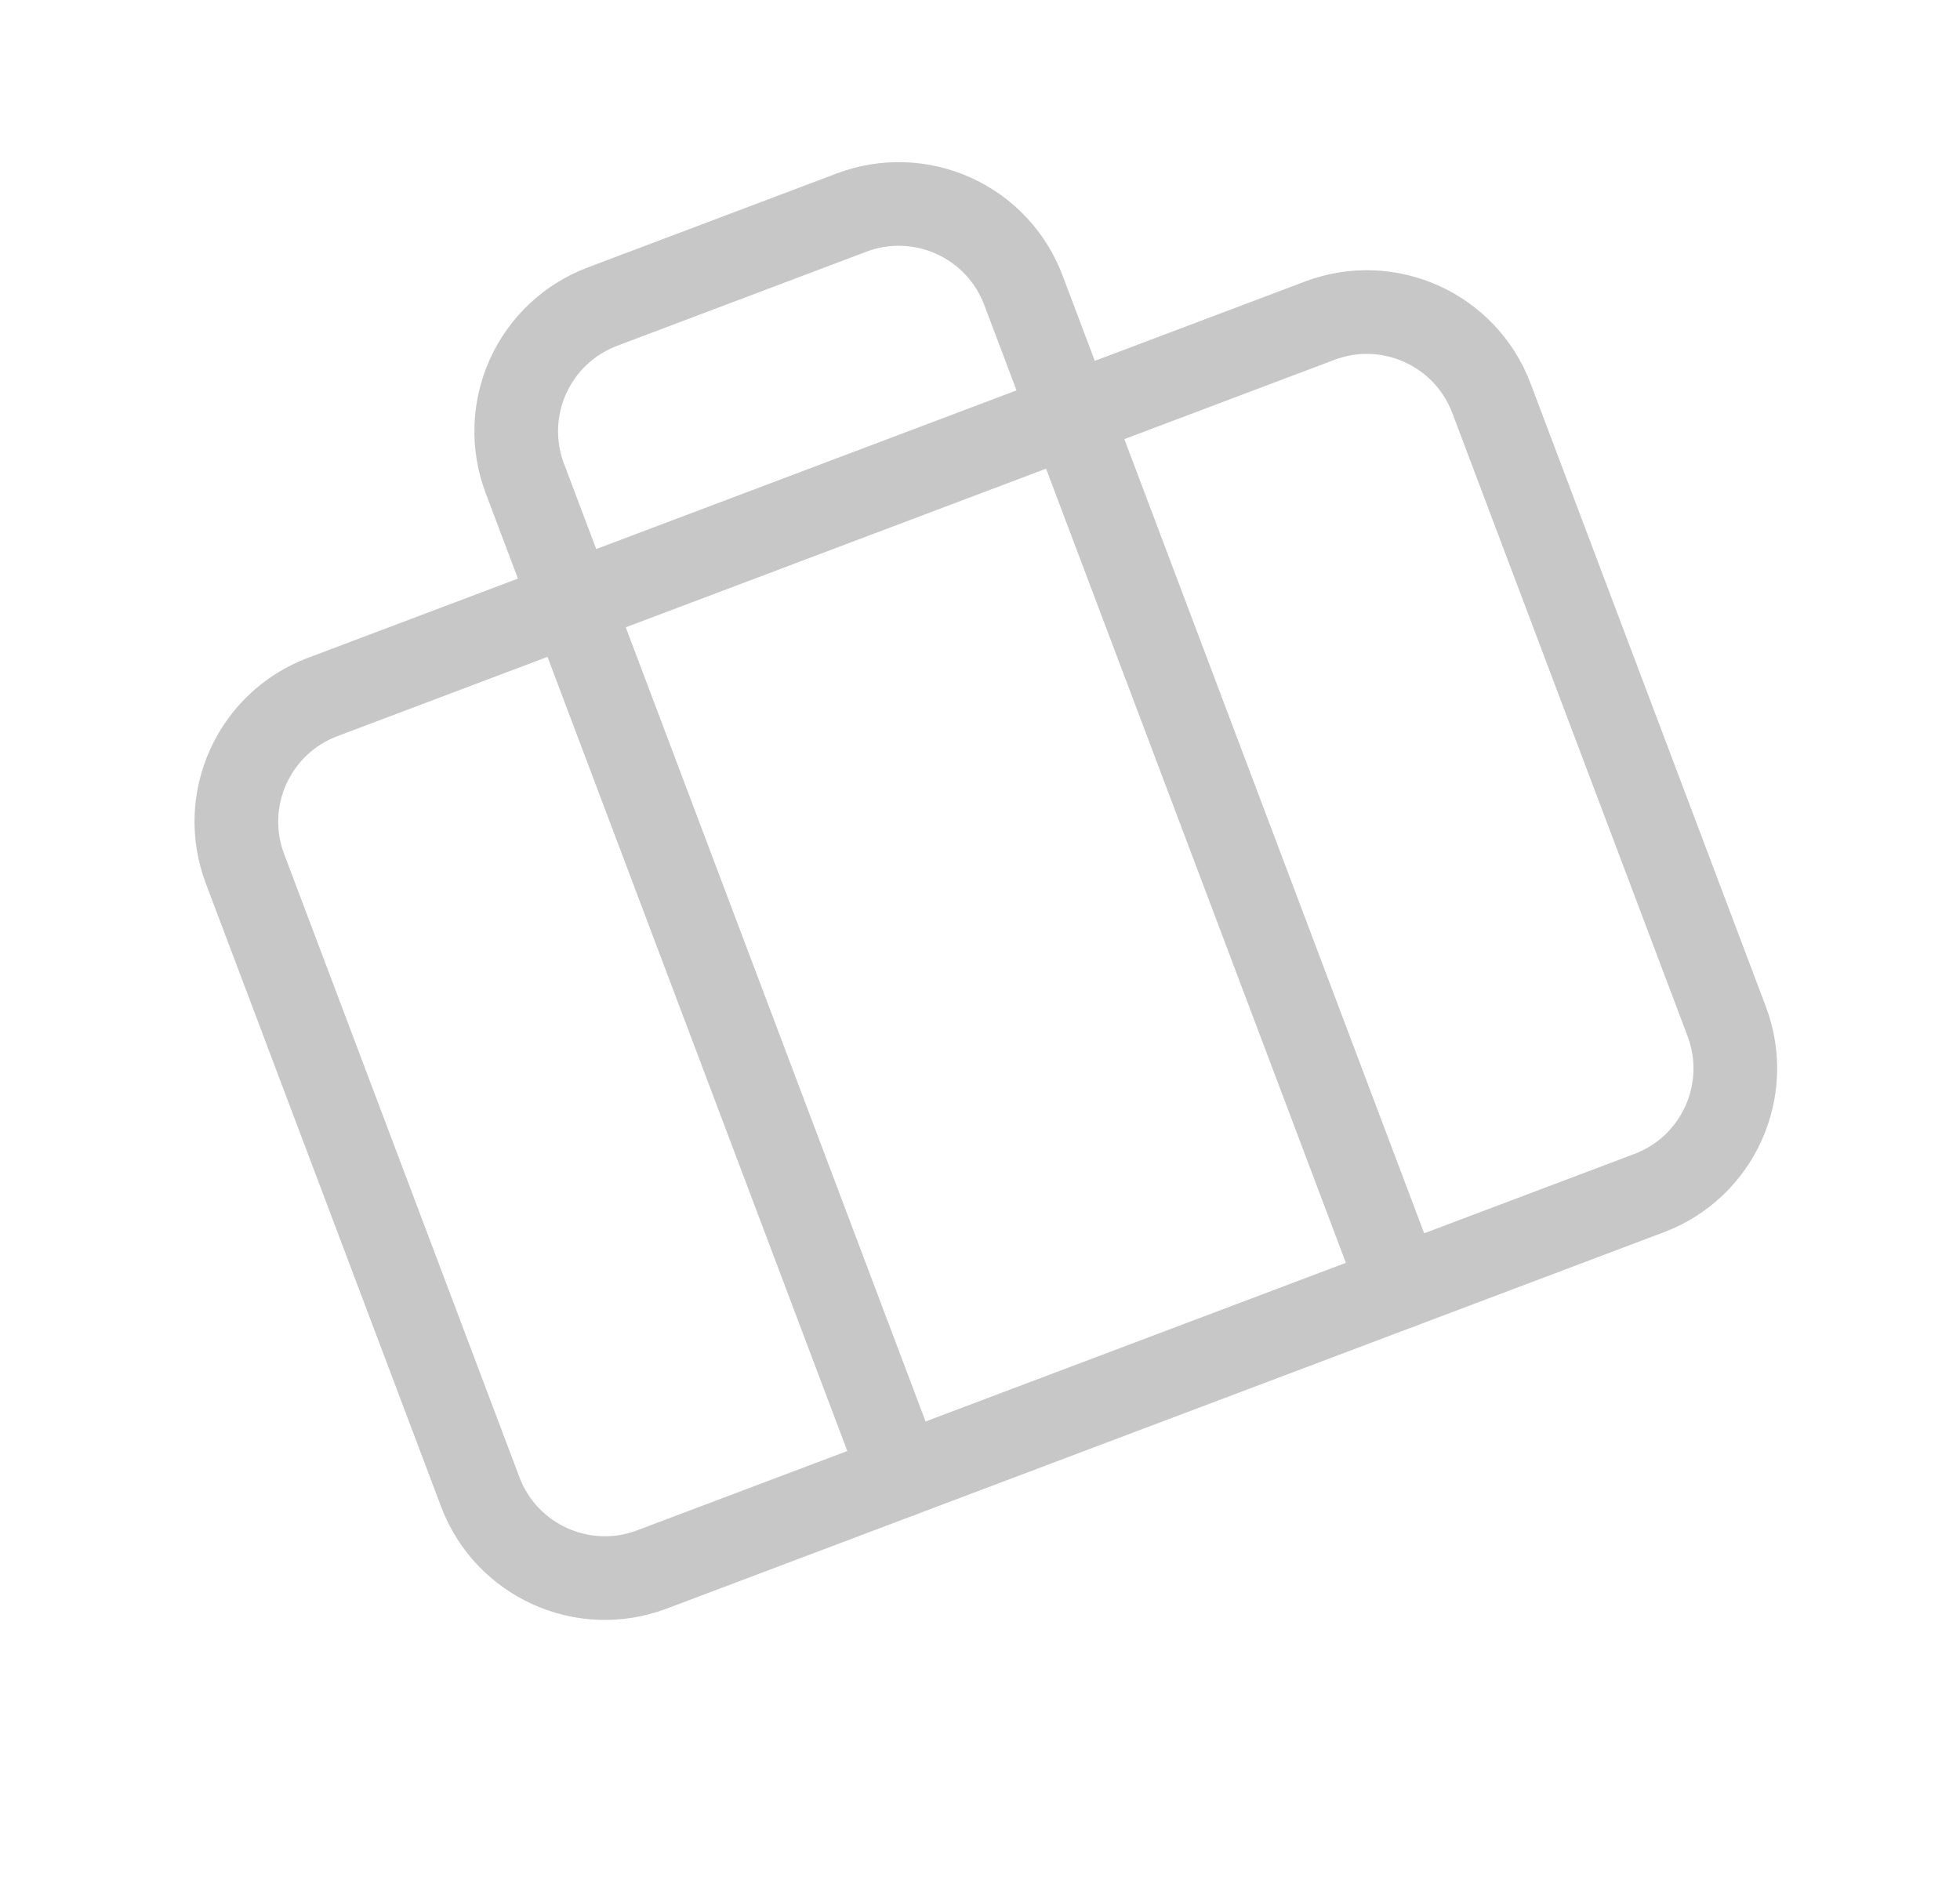 <?xml version="1.0" encoding="UTF-8"?> <svg xmlns="http://www.w3.org/2000/svg" width="84" height="81" viewBox="0 0 84 81" fill="none"> <path d="M56.561 13.744L13.824 29.877C10.874 30.99 9.385 34.285 10.499 37.235L20.582 63.945C21.695 66.896 24.99 68.385 27.94 67.271L70.676 51.139C73.627 50.025 75.115 46.73 74.002 43.78L63.919 17.07C62.805 14.12 59.511 12.631 56.561 13.744Z" stroke="#C7C7C7" stroke-width="3.586" stroke-linecap="round" stroke-linejoin="round"></path> <path d="M59.991 55.171L43.859 12.435C43.324 11.018 42.249 9.872 40.869 9.249C39.489 8.625 37.917 8.575 36.501 9.11L25.817 13.143C24.4 13.678 23.253 14.753 22.63 16.133C22.006 17.513 21.956 19.085 22.491 20.501L38.623 63.238" stroke="#C7C7C7" stroke-width="3.586" stroke-linecap="round" stroke-linejoin="round"></path> </svg> 